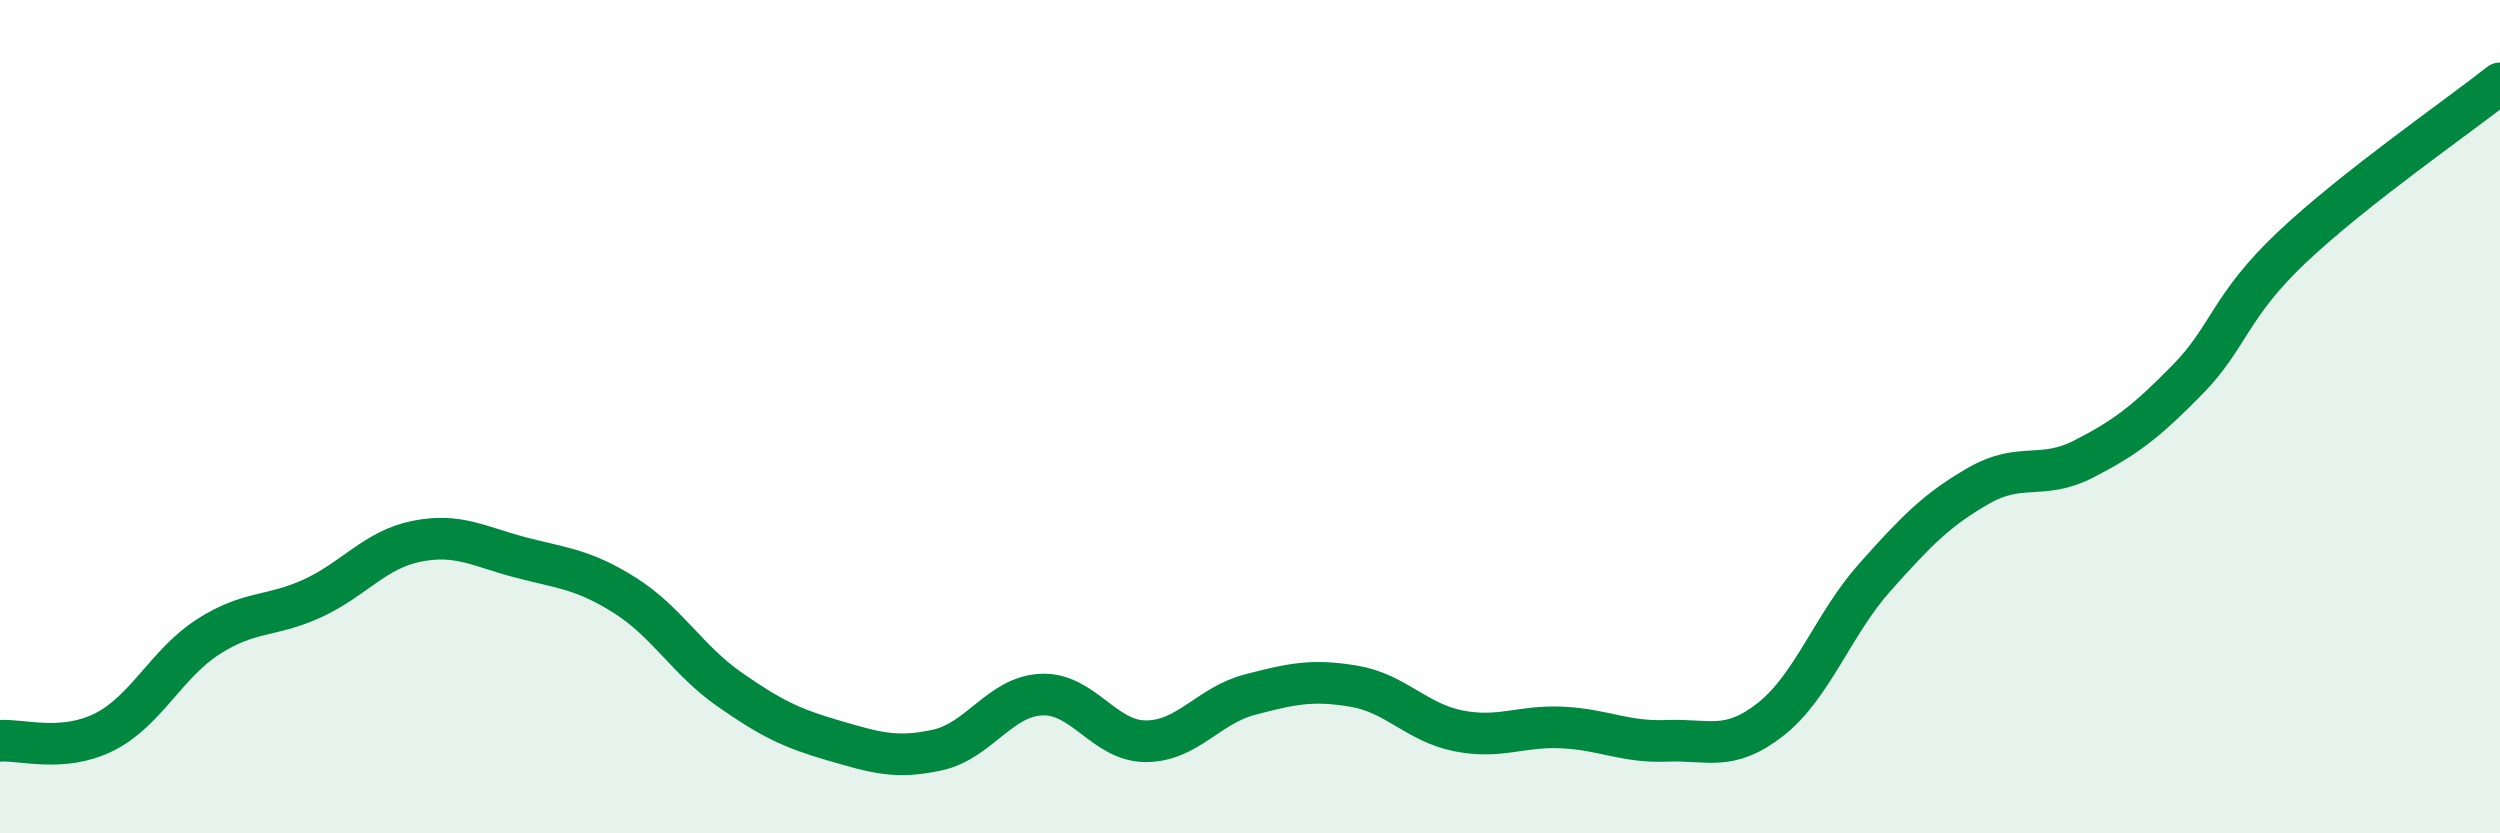 
    <svg width="60" height="20" viewBox="0 0 60 20" xmlns="http://www.w3.org/2000/svg">
      <path
        d="M 0,17.78 C 0.5,17.74 1.5,18.07 2.5,17.57 C 3.5,17.07 4,15.92 5,15.28 C 6,14.64 6.5,14.82 7.5,14.36 C 8.5,13.9 9,13.19 10,12.99 C 11,12.79 11.5,13.12 12.5,13.38 C 13.5,13.64 14,13.66 15,14.29 C 16,14.92 16.5,15.84 17.5,16.54 C 18.5,17.24 19,17.48 20,17.77 C 21,18.06 21.5,18.22 22.5,18 C 23.5,17.78 24,16.71 25,16.67 C 26,16.63 26.5,17.79 27.5,17.79 C 28.5,17.79 29,16.93 30,16.67 C 31,16.41 31.5,16.3 32.5,16.47 C 33.5,16.64 34,17.34 35,17.54 C 36,17.74 36.5,17.41 37.5,17.46 C 38.5,17.51 39,17.82 40,17.78 C 41,17.74 41.5,18.05 42.5,17.26 C 43.5,16.47 44,14.97 45,13.85 C 46,12.73 46.5,12.22 47.5,11.65 C 48.5,11.08 49,11.53 50,11.02 C 51,10.51 51.5,10.13 52.5,9.11 C 53.5,8.09 53.5,7.36 55,5.94 C 56.5,4.52 59,2.79 60,2L60 20L0 20Z"
        fill="#008740"
        opacity="0.1"
        stroke-linecap="round"
        stroke-linejoin="round"
      />
      <path
        d="M 0,17.78 C 0.5,17.74 1.5,18.07 2.5,17.57 C 3.5,17.07 4,15.92 5,15.28 C 6,14.64 6.5,14.82 7.5,14.36 C 8.5,13.9 9,13.19 10,12.99 C 11,12.79 11.5,13.12 12.5,13.38 C 13.5,13.64 14,13.66 15,14.29 C 16,14.92 16.5,15.84 17.5,16.54 C 18.5,17.24 19,17.48 20,17.77 C 21,18.06 21.5,18.22 22.5,18 C 23.5,17.78 24,16.71 25,16.67 C 26,16.63 26.5,17.79 27.5,17.79 C 28.5,17.79 29,16.93 30,16.67 C 31,16.41 31.5,16.3 32.5,16.47 C 33.5,16.64 34,17.34 35,17.54 C 36,17.74 36.5,17.41 37.5,17.46 C 38.5,17.51 39,17.82 40,17.78 C 41,17.74 41.5,18.05 42.5,17.26 C 43.5,16.47 44,14.97 45,13.85 C 46,12.73 46.5,12.22 47.5,11.65 C 48.5,11.08 49,11.53 50,11.02 C 51,10.51 51.5,10.13 52.5,9.11 C 53.5,8.09 53.5,7.36 55,5.94 C 56.5,4.52 59,2.79 60,2"
        stroke="#008740"
        stroke-width="1"
        fill="none"
        stroke-linecap="round"
        stroke-linejoin="round"
      />
    </svg>
  
